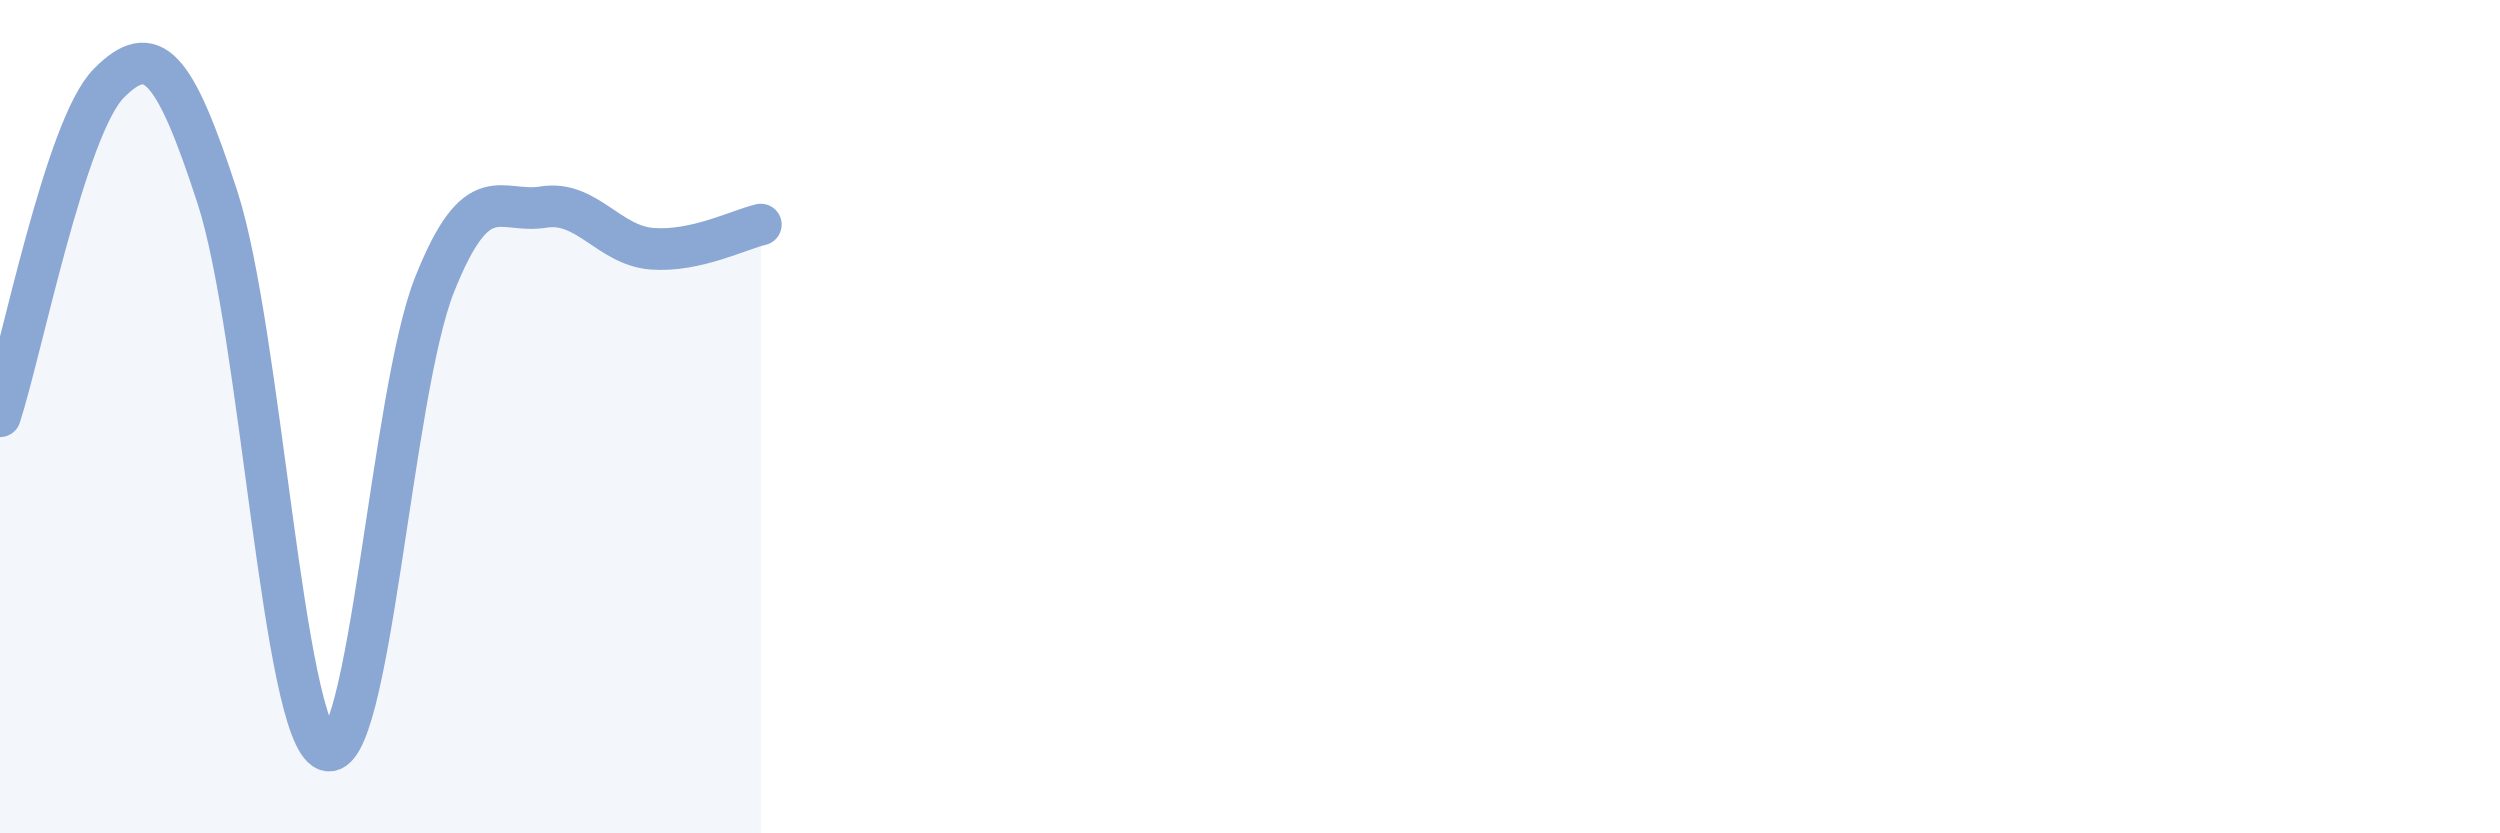 
    <svg width="60" height="20" viewBox="0 0 60 20" xmlns="http://www.w3.org/2000/svg">
      <path
        d="M 0,9.99 C 0.52,8.39 1.57,3.05 2.61,2 C 3.65,0.95 4.18,1.54 5.22,4.74 C 6.26,7.94 6.79,17.58 7.83,18 C 8.87,18.42 9.39,9.44 10.43,6.83 C 11.47,4.22 12,5.14 13.04,4.97 C 14.08,4.8 14.61,5.89 15.65,5.97 C 16.69,6.05 17.74,5.51 18.26,5.39L18.26 20L0 20Z"
        fill="#8ba7d3"
        opacity="0.1"
        stroke-linecap="round"
        stroke-linejoin="round"
      />
      <path
        d="M 0,9.99 C 0.52,8.39 1.57,3.05 2.61,2 C 3.65,0.95 4.18,1.54 5.22,4.74 C 6.26,7.94 6.79,17.58 7.83,18 C 8.87,18.42 9.39,9.44 10.43,6.83 C 11.47,4.22 12,5.14 13.04,4.97 C 14.08,4.8 14.61,5.89 15.65,5.97 C 16.69,6.05 17.74,5.51 18.26,5.39"
        stroke="#8ba7d3"
        stroke-width="1"
        fill="none"
        stroke-linecap="round"
        stroke-linejoin="round"
      />
    </svg>
  